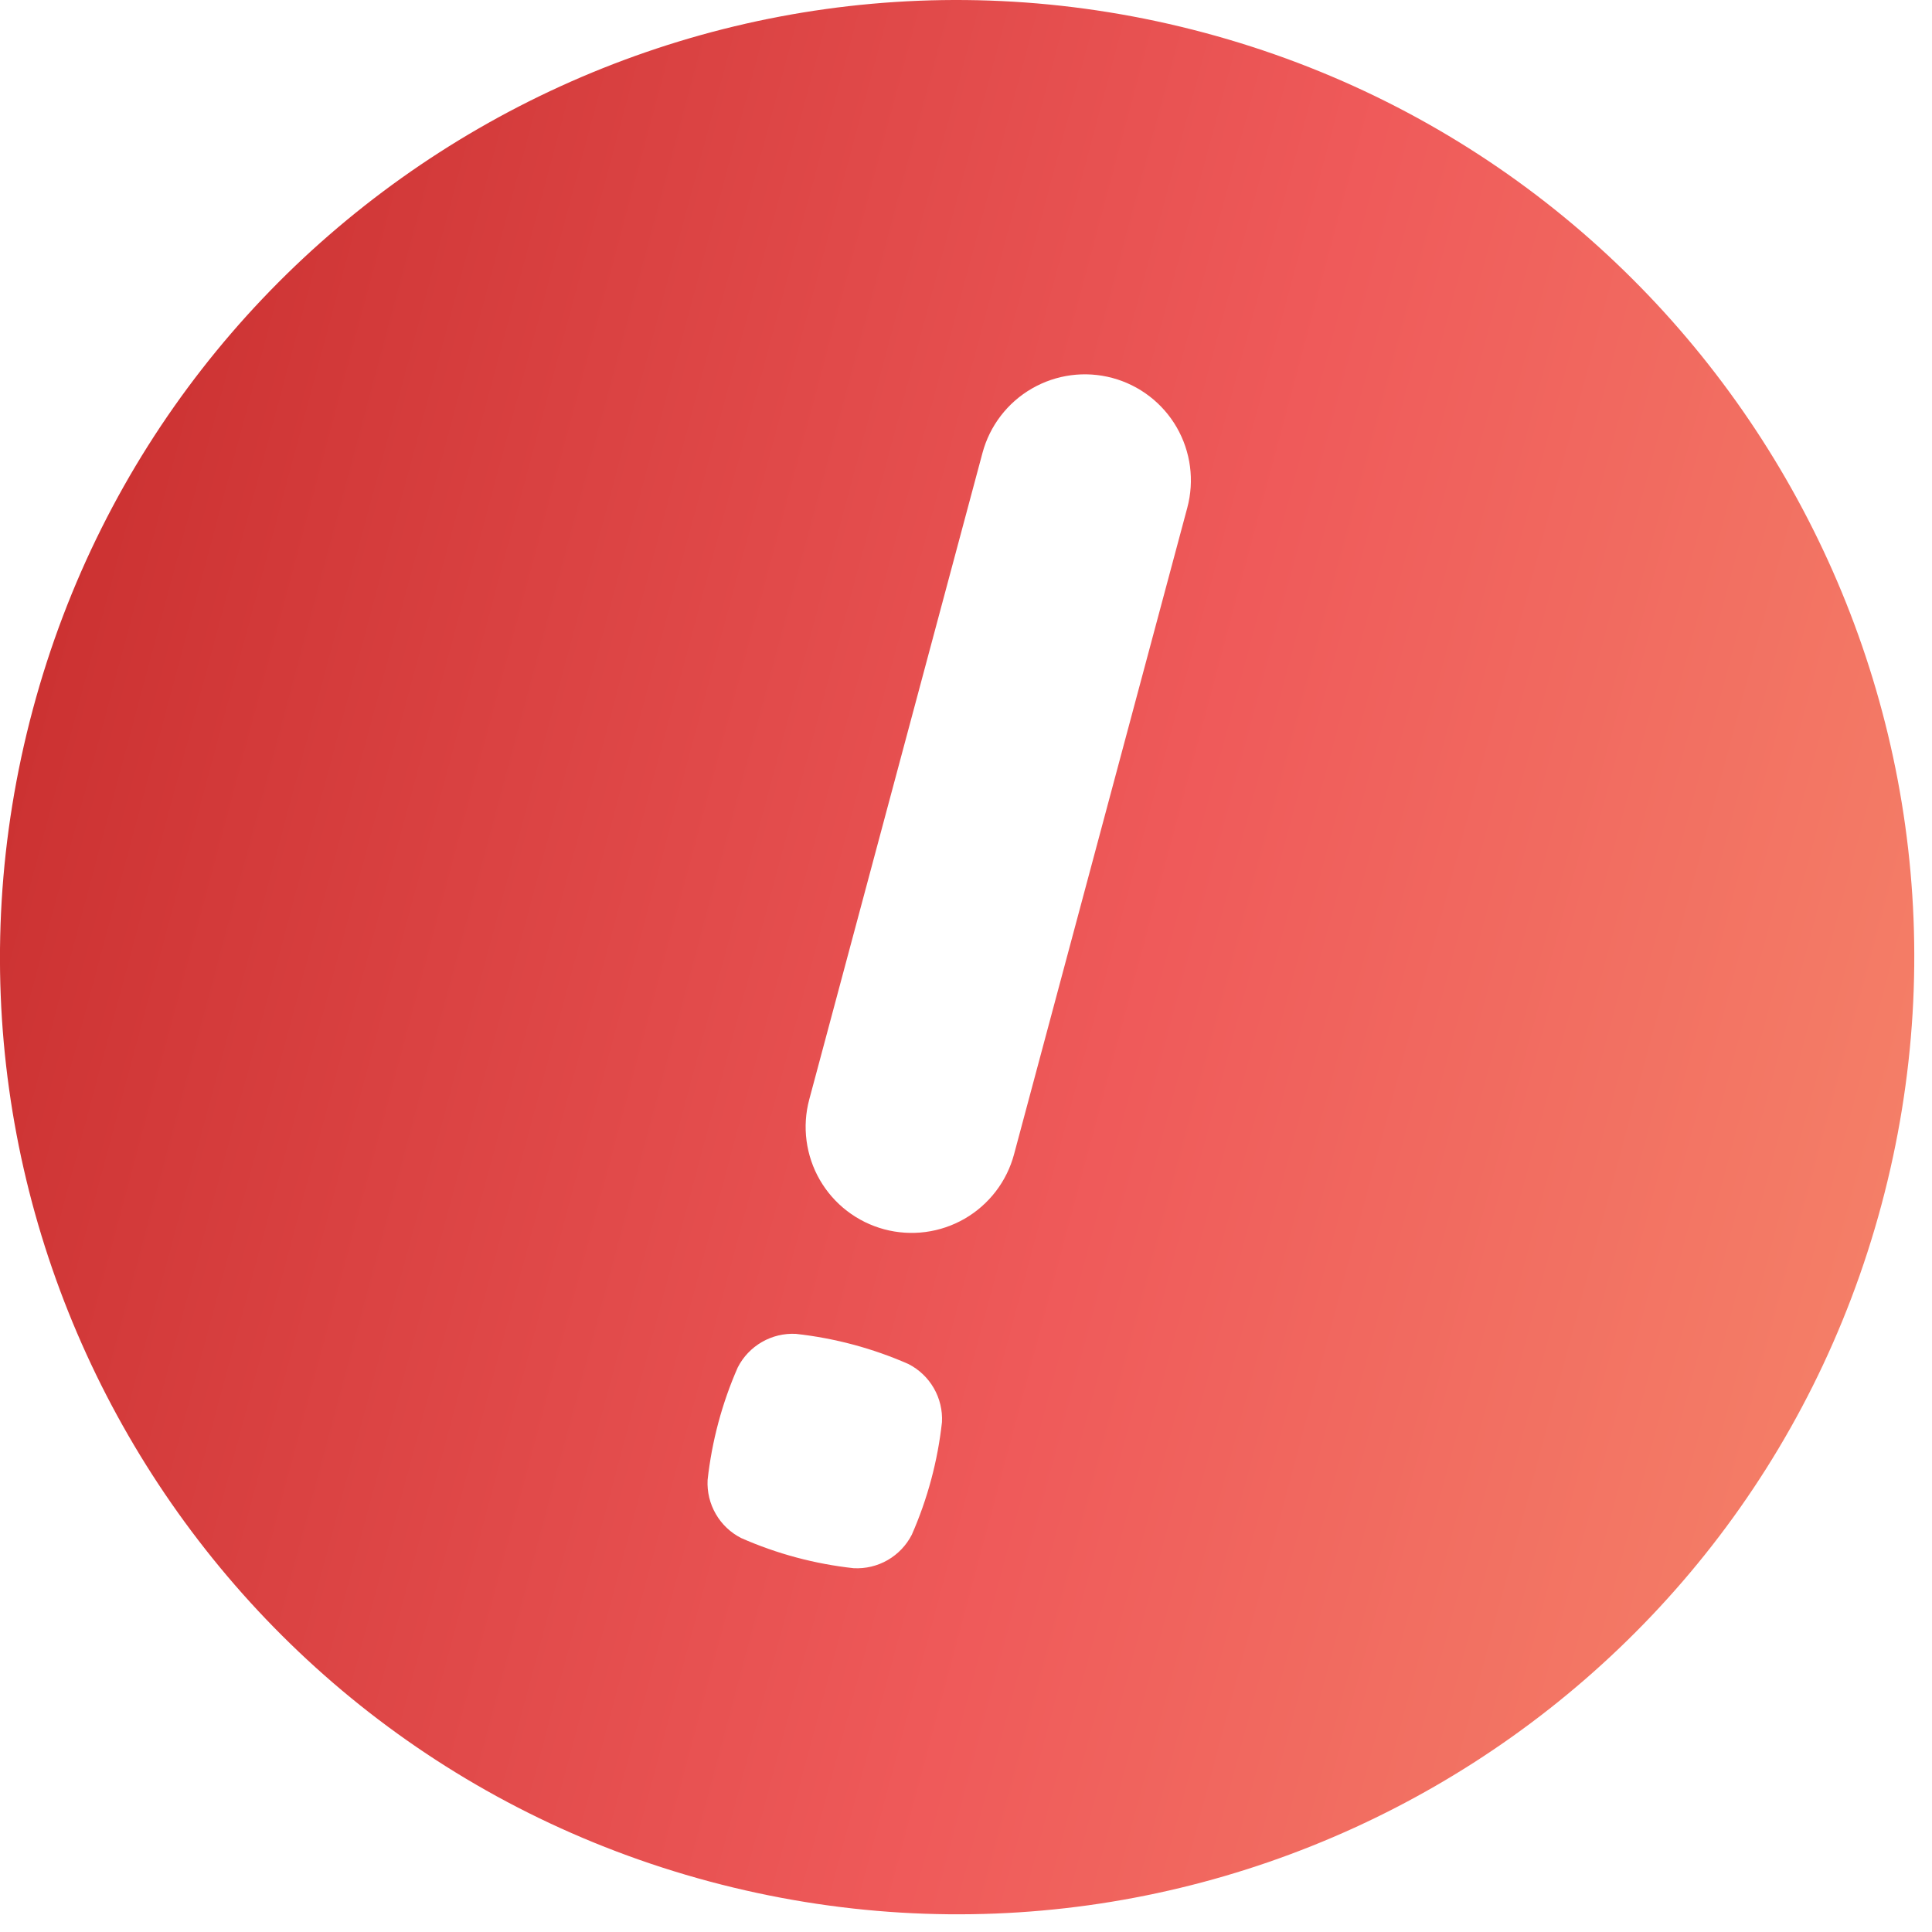 <svg width="103" height="103" viewBox="0 0 103 103" fill="none" xmlns="http://www.w3.org/2000/svg">
<path d="M37.823 100.306C65.037 107.598 93.013 91.447 100.305 64.233C107.597 37.018 91.445 9.043 64.231 1.751C37.017 -5.541 9.041 10.61 1.749 37.825C-5.543 65.039 10.609 93.014 37.823 100.306ZM52.379 24.145C52.767 22.698 53.714 21.463 55.013 20.714C56.311 19.964 57.853 19.761 59.301 20.149C60.749 20.537 61.983 21.484 62.733 22.782C63.482 24.08 63.685 25.623 63.297 27.071L54.062 61.538C53.87 62.255 53.539 62.928 53.087 63.517C52.635 64.106 52.072 64.6 51.429 64.972C50.786 65.343 50.076 65.584 49.34 65.681C48.604 65.778 47.857 65.729 47.139 65.537C46.422 65.344 45.75 65.013 45.161 64.561C44.572 64.109 44.078 63.545 43.707 62.903C43.336 62.26 43.096 61.55 42.999 60.814C42.902 60.078 42.951 59.33 43.144 58.613L52.379 24.145ZM39.332 72.9C39.621 72.335 40.067 71.865 40.617 71.548C41.166 71.231 41.796 71.079 42.429 71.112C44.5 71.339 46.524 71.882 48.431 72.72C48.996 73.009 49.466 73.455 49.783 74.004C50.1 74.554 50.252 75.183 50.219 75.817C49.992 77.887 49.45 79.91 48.612 81.817C48.323 82.382 47.877 82.852 47.328 83.17C46.778 83.487 46.148 83.638 45.514 83.605C43.443 83.38 41.419 82.838 39.513 81.997C38.947 81.709 38.477 81.263 38.16 80.713C37.843 80.163 37.691 79.534 37.724 78.9C37.952 76.83 38.494 74.806 39.332 72.9Z" fill="url(#paint0_linear_17590_5929)"/>
<defs>
<linearGradient id="paint0_linear_17590_5929" x1="1.749" y1="37.825" x2="100.305" y2="64.233" gradientUnits="userSpaceOnUse">
<stop stop-color="#CC3232"/>
<stop offset="0.6" stop-color="#EF5A5A"/>
<stop offset="1" stop-color="#F47E67"/>
</linearGradient>
</defs>
</svg>
